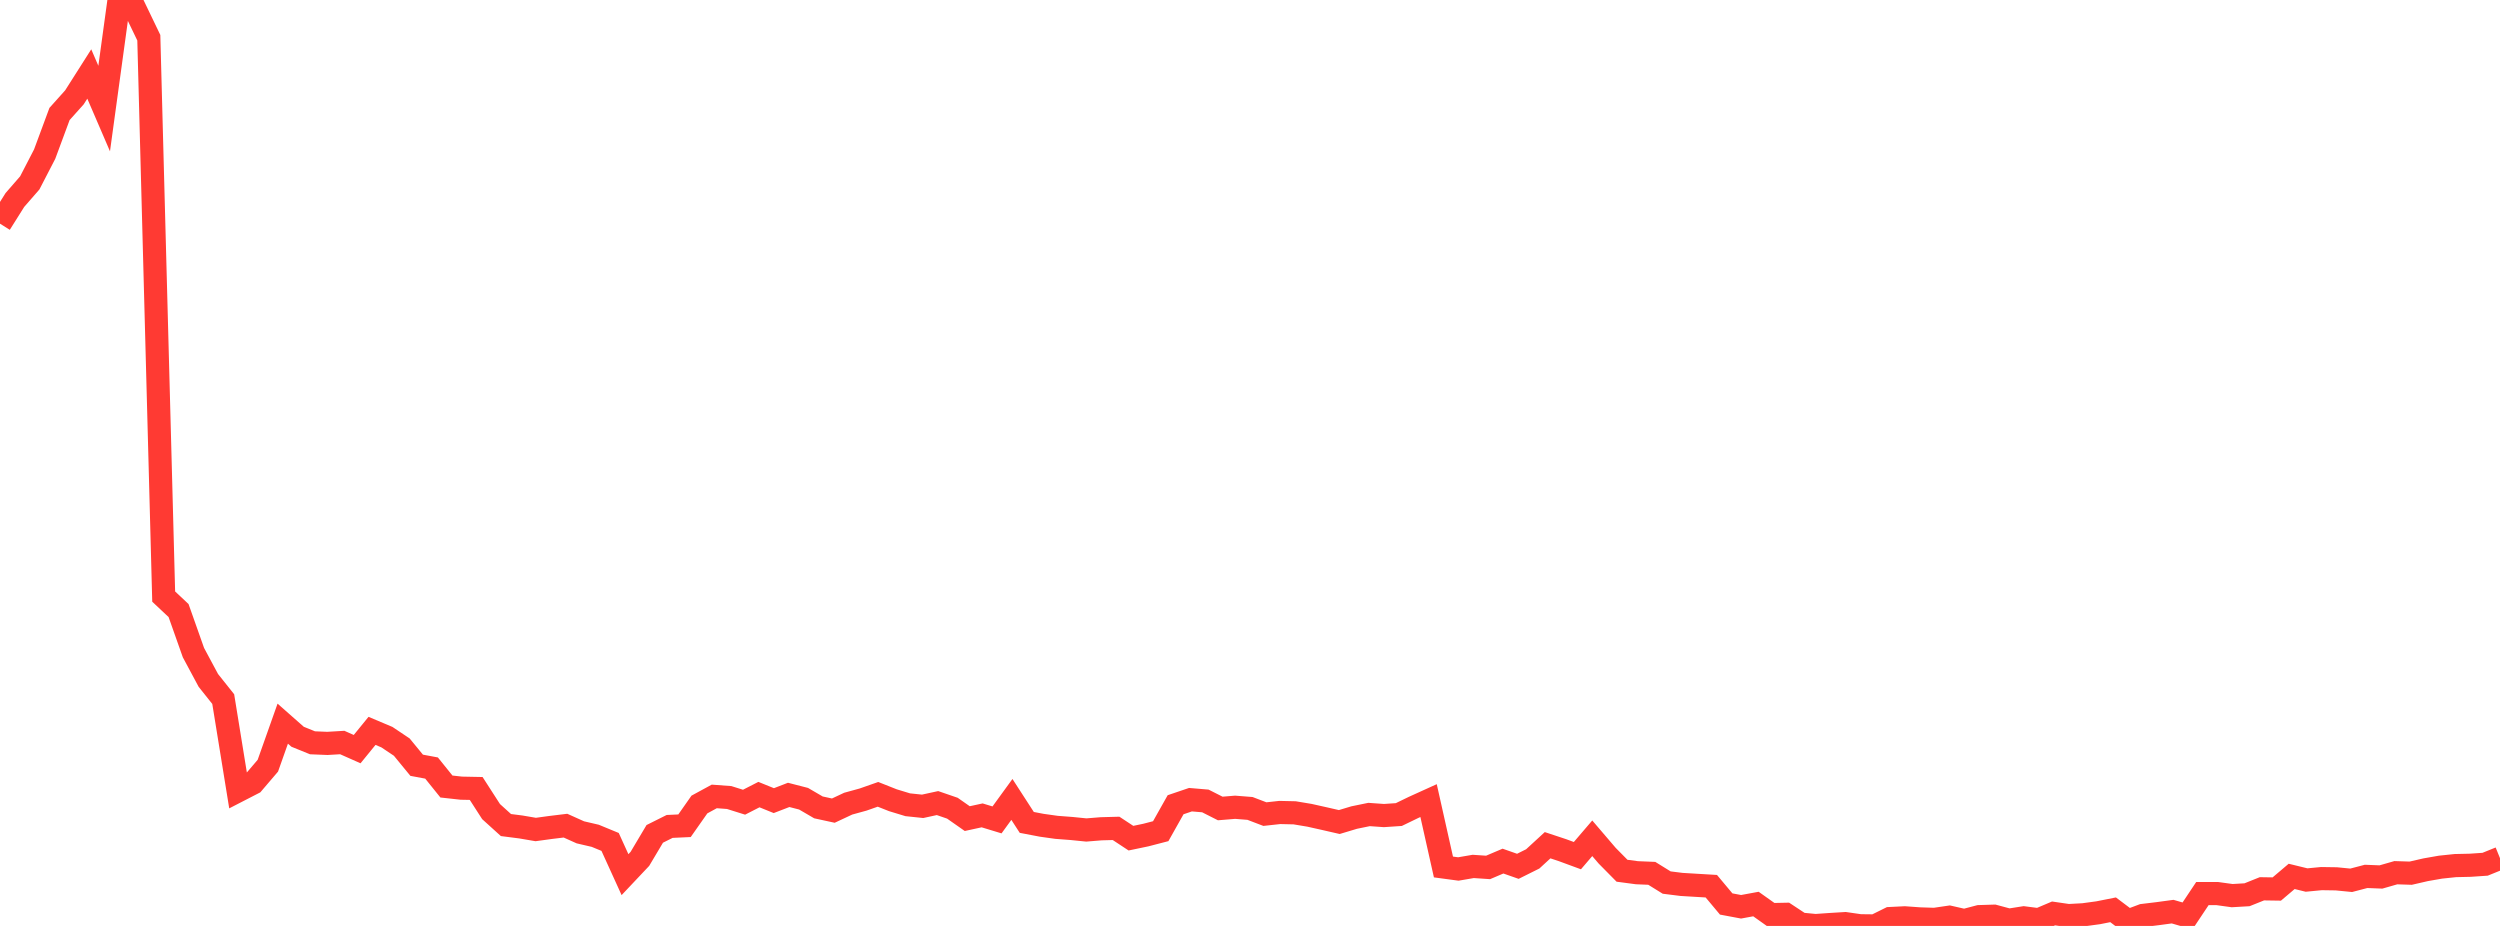<?xml version="1.0" standalone="no"?>
<!DOCTYPE svg PUBLIC "-//W3C//DTD SVG 1.1//EN" "http://www.w3.org/Graphics/SVG/1.1/DTD/svg11.dtd">

<svg width="135" height="50" viewBox="0 0 135 50" preserveAspectRatio="none" 
  xmlns="http://www.w3.org/2000/svg"
  xmlns:xlink="http://www.w3.org/1999/xlink">


<polyline points="0.0, 12.078 0.804, 10.799 1.607, 9.877 2.411, 8.323 3.214, 6.155 4.018, 5.258 4.821, 3.995 5.625, 5.862 6.429, 0.0 7.232, 0.366 8.036, 2.038 8.839, 32.215 9.643, 32.971 10.446, 35.242 11.25, 36.741 12.054, 37.751 12.857, 42.702 13.661, 42.288 14.464, 41.348 15.268, 39.077 16.071, 39.785 16.875, 40.111 17.679, 40.144 18.482, 40.096 19.286, 40.453 20.089, 39.467 20.893, 39.806 21.696, 40.344 22.5, 41.324 23.304, 41.474 24.107, 42.472 24.911, 42.561 25.714, 42.577 26.518, 43.826 27.321, 44.553 28.125, 44.656 28.929, 44.793 29.732, 44.683 30.536, 44.585 31.339, 44.946 32.143, 45.133 32.946, 45.464 33.75, 47.231 34.554, 46.379 35.357, 45.029 36.161, 44.627 36.964, 44.59 37.768, 43.444 38.571, 43.007 39.375, 43.067 40.179, 43.319 40.982, 42.908 41.786, 43.234 42.589, 42.924 43.393, 43.131 44.196, 43.599 45.0, 43.774 45.804, 43.397 46.607, 43.176 47.411, 42.894 48.214, 43.212 49.018, 43.457 49.821, 43.541 50.625, 43.366 51.429, 43.643 52.232, 44.205 53.036, 44.03 53.839, 44.275 54.643, 43.169 55.446, 44.41 56.25, 44.564 57.054, 44.677 57.857, 44.738 58.661, 44.819 59.464, 44.754 60.268, 44.732 61.071, 45.261 61.875, 45.093 62.679, 44.884 63.482, 43.456 64.286, 43.183 65.089, 43.251 65.893, 43.658 66.696, 43.592 67.5, 43.655 68.304, 43.962 69.107, 43.874 69.911, 43.892 70.714, 44.026 71.518, 44.206 72.321, 44.39 73.125, 44.148 73.929, 43.983 74.732, 44.04 75.536, 43.986 76.339, 43.597 77.143, 43.232 77.946, 46.817 78.75, 46.925 79.554, 46.787 80.357, 46.841 81.161, 46.499 81.964, 46.781 82.768, 46.38 83.571, 45.642 84.375, 45.909 85.179, 46.205 85.982, 45.267 86.786, 46.207 87.589, 47.02 88.393, 47.127 89.196, 47.16 90.0, 47.658 90.804, 47.759 91.607, 47.807 92.411, 47.855 93.214, 48.815 94.018, 48.966 94.821, 48.818 95.625, 49.389 96.429, 49.372 97.232, 49.902 98.036, 49.98 98.839, 49.924 99.643, 49.875 100.446, 49.991 101.25, 50.0 102.054, 49.602 102.857, 49.562 103.661, 49.62 104.464, 49.646 105.268, 49.528 106.071, 49.711 106.875, 49.499 107.679, 49.474 108.482, 49.69 109.286, 49.563 110.089, 49.666 110.893, 49.325 111.696, 49.442 112.5, 49.398 113.304, 49.289 114.107, 49.129 114.911, 49.735 115.714, 49.434 116.518, 49.337 117.321, 49.228 118.125, 49.461 118.929, 48.254 119.732, 48.253 120.536, 48.364 121.339, 48.317 122.143, 47.995 122.946, 48.007 123.75, 47.325 124.554, 47.522 125.357, 47.445 126.161, 47.457 126.964, 47.536 127.768, 47.325 128.571, 47.357 129.375, 47.126 130.179, 47.152 130.982, 46.967 131.786, 46.826 132.589, 46.742 133.393, 46.724 134.196, 46.669 135.0, 46.343" fill="none" stroke="#ff3a33" stroke-width="1.25"/>

</svg>